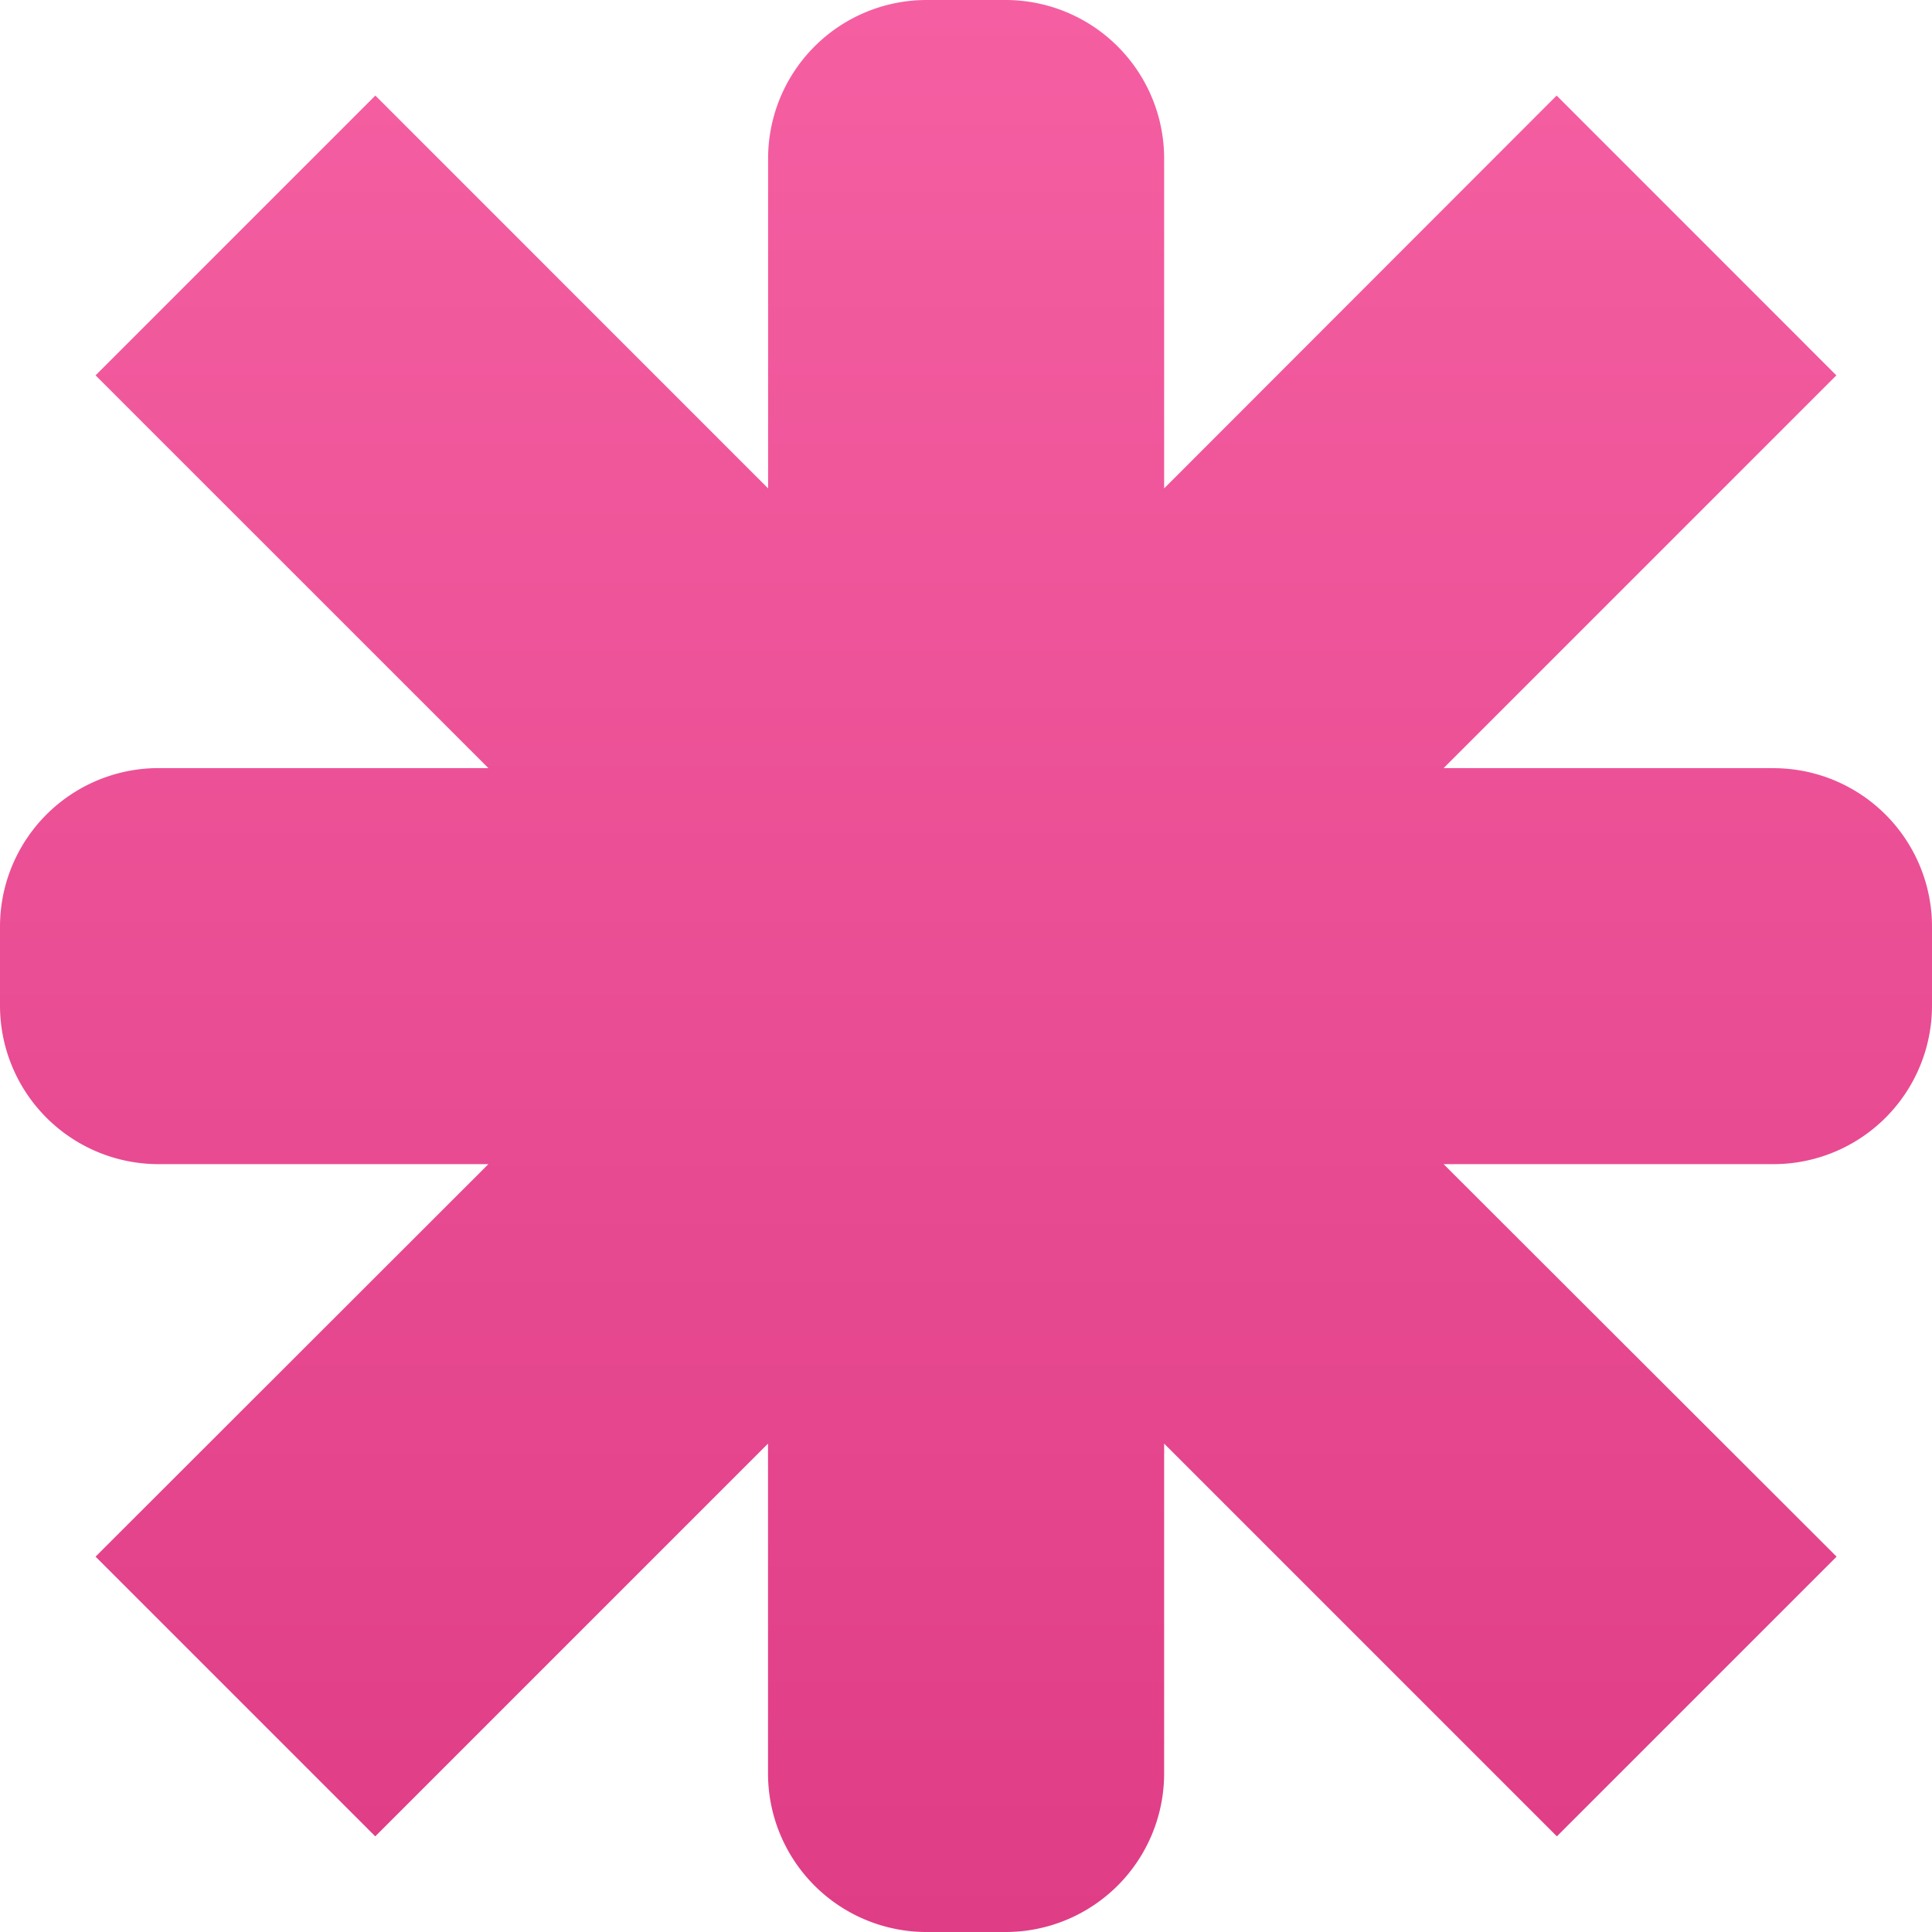 <svg id="Groupe_49" data-name="Groupe 49" xmlns="http://www.w3.org/2000/svg" xmlns:xlink="http://www.w3.org/1999/xlink" width="24.562" height="24.562" viewBox="0 0 24.562 24.562">
  <defs>
    <linearGradient id="linear-gradient" x1="0.5" x2="0.5" y2="1" gradientUnits="objectBoundingBox">
      <stop offset="0" stop-color="#f55fa2"/>
      <stop offset="1" stop-color="#df3d86"/>
    </linearGradient>
    <clipPath id="clip-path">
      <rect id="Rectangle_11" data-name="Rectangle 11" width="24.562" height="24.562" fill="url(#linear-gradient)"/>
    </clipPath>
  </defs>
  <g id="Groupe_20" data-name="Groupe 20" clip-path="url(#clip-path)">
    <path id="Tracé_1" data-name="Tracé 1" d="M22.545,9.765H18.353l4.993-4.993L19.79,1.215,14.8,6.209V2.016A2.016,2.016,0,0,0,12.78,0h-1A2.016,2.016,0,0,0,9.765,2.016V6.209L4.772,1.215,1.215,4.772,6.209,9.765H2.017A2.016,2.016,0,0,0,0,11.782v1A2.016,2.016,0,0,0,2.017,14.8H6.209L1.215,19.79l3.556,3.556,4.993-4.993v4.192a2.016,2.016,0,0,0,2.016,2.017h1A2.016,2.016,0,0,0,14.8,22.545V18.353l4.993,4.993,3.556-3.556L18.353,14.8h4.192a2.016,2.016,0,0,0,2.017-2.017v-1a2.016,2.016,0,0,0-2.017-2.017" fill="url(#linear-gradient)"/>
  </g>
</svg>
